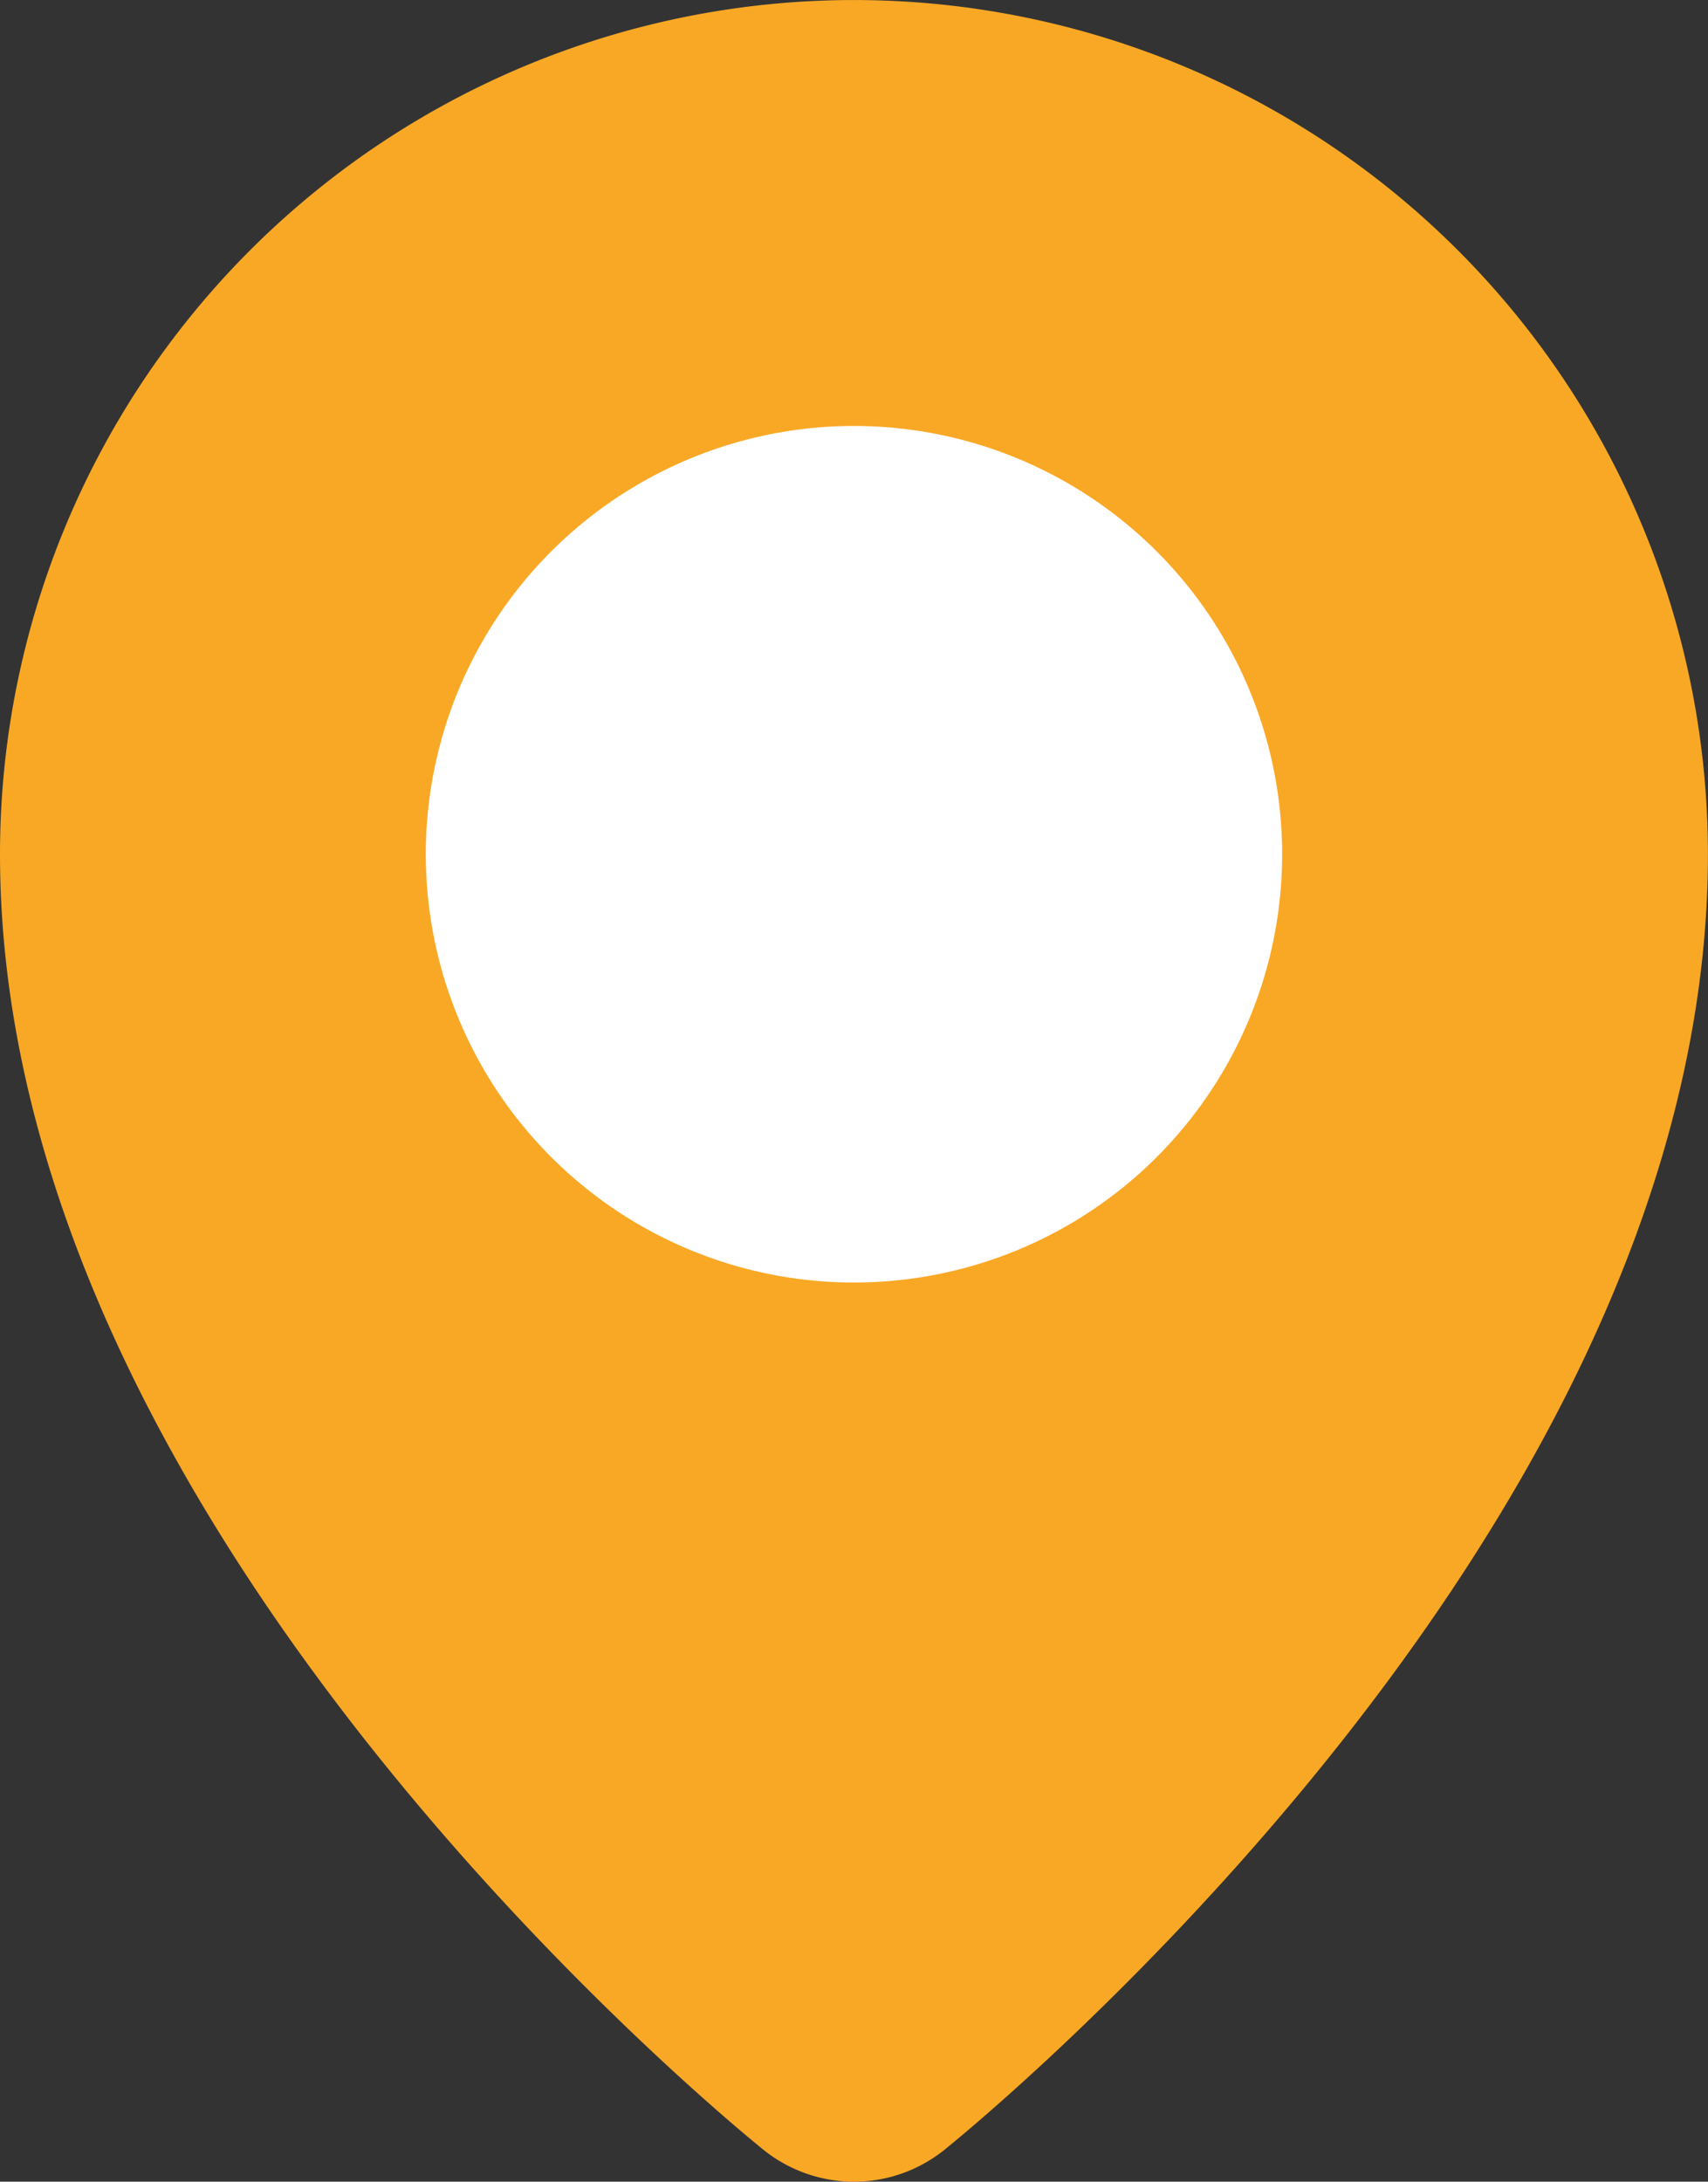 <svg xmlns="http://www.w3.org/2000/svg" width="23.667" height="30.223" viewBox="0 0 23.667 30.223"><rect x="0" y="0" width="23.667" height="30.223" fill="#333333" stroke="none"/><path d="M11.833,28.223s9.833-7.867,9.833-16.389A9.833,9.833,0,0,0,2,11.833C2,20.356,11.833,28.223,11.833,28.223Z" fill="#f9a825" stroke="#f9a825" stroke-linejoin="round" stroke-width="4"/><path d="M65.933,69.867a3.933,3.933,0,1,0-2.781-1.152A3.934,3.934,0,0,0,65.933,69.867Z" transform="translate(-54.1 -54.1)" fill="#fff" stroke="#fff" stroke-linejoin="round" stroke-width="4"/></svg>